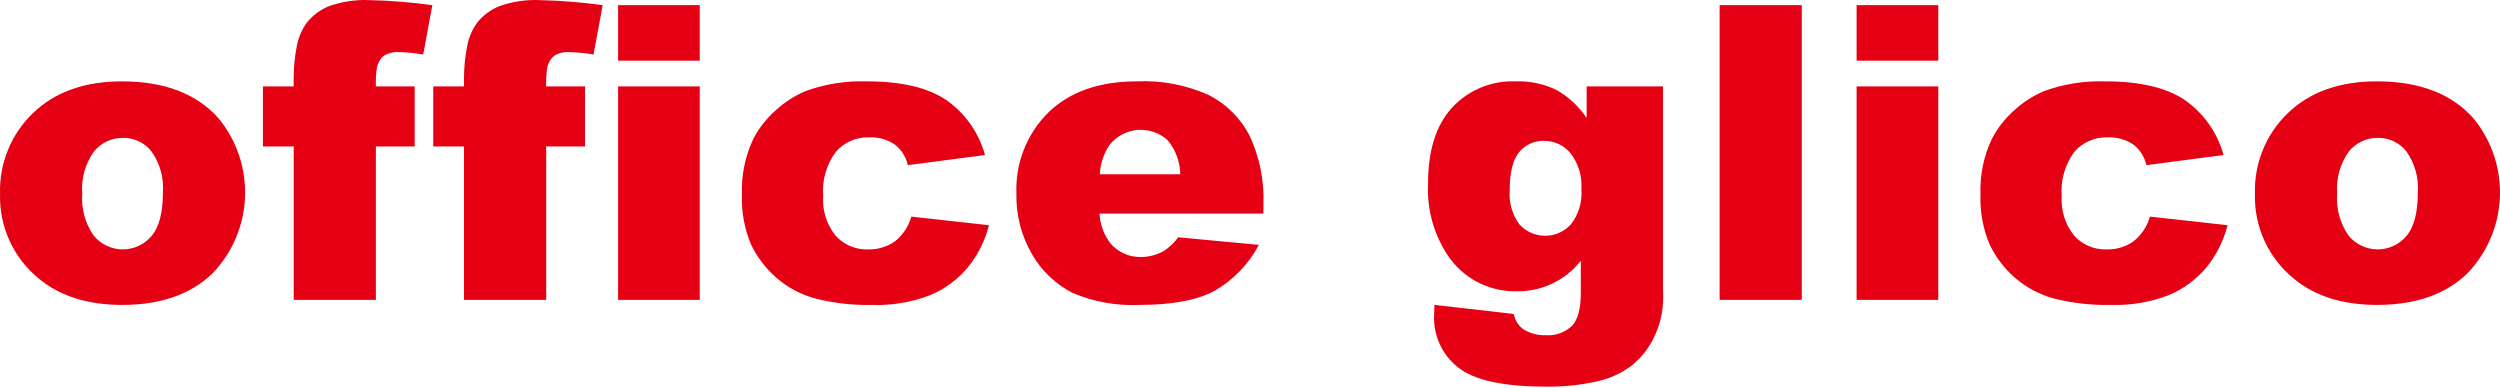 <svg width="560" height="87" viewBox="0 0 560 87" fill="none" xmlns="http://www.w3.org/2000/svg">
<path fill-rule="evenodd" clip-rule="evenodd" d="M73.645 1.397C71.745 2.173 70.071 3.414 68.776 5.007C67.531 6.7 66.719 8.672 66.409 10.751C66.01 12.877 65.799 15.034 65.78 17.196V19.354H58.892V32.809H65.786V67.17H84.197V32.809H92.892V19.354H84.197C84.149 17.949 84.223 16.543 84.419 15.152C84.616 14.125 85.153 13.195 85.944 12.513C87.01 11.864 88.254 11.57 89.497 11.675C91.275 11.72 93.047 11.901 94.798 12.217L96.844 1.158C92.197 0.518 87.516 0.14 82.826 0.027C79.706 -0.121 76.587 0.344 73.645 1.397ZM27.325 18.225C18.954 18.225 12.31 20.594 7.394 25.331C4.967 27.657 3.055 30.467 1.783 33.58C0.511 36.692 -0.092 40.038 0.011 43.399C-0.098 47.032 0.634 50.641 2.148 53.944C3.663 57.247 5.92 60.156 8.743 62.442C13.484 66.348 19.694 68.301 27.372 68.302C35.982 68.302 42.725 65.949 47.6 61.243C52.034 56.637 54.626 50.565 54.886 44.175C55.146 37.785 53.056 31.521 49.013 26.569C44.124 21.01 36.895 18.229 27.325 18.225ZM33.961 52.85C33.165 53.797 32.172 54.558 31.05 55.079C29.928 55.599 28.706 55.866 27.47 55.862C26.234 55.857 25.014 55.58 23.896 55.051C22.778 54.523 21.79 53.754 21.002 52.801C19.069 50.047 18.157 46.705 18.424 43.35C18.166 40.013 19.087 36.691 21.027 33.964C21.817 32.98 22.821 32.19 23.964 31.656C25.106 31.121 26.356 30.856 27.617 30.881C28.831 30.871 30.032 31.139 31.127 31.666C32.222 32.193 33.181 32.963 33.932 33.919C35.838 36.609 36.743 39.882 36.489 43.169C36.492 47.613 35.649 50.84 33.961 52.85ZM106.935 5.007C108.231 3.415 109.905 2.174 111.804 1.397C114.745 0.345 117.862 -0.121 120.982 0.027C125.672 0.141 130.352 0.518 135 1.158L132.951 12.217C131.201 11.901 129.429 11.72 127.651 11.675C126.409 11.57 125.166 11.863 124.102 12.513C123.309 13.194 122.771 14.124 122.575 15.152C122.377 16.543 122.302 17.949 122.35 19.354H131.046V32.809H122.35V67.17H103.937V32.809H97.048V19.354H103.937V17.196C103.959 15.034 104.17 12.877 104.568 10.751C104.879 8.673 105.692 6.701 106.935 5.007ZM156.748 19.354H138.453V67.17H156.748V19.354ZM138.453 1.156H156.748V13.591H138.453V1.156ZM200.46 54.069C198.674 55.31 196.537 55.94 194.365 55.867C193.021 55.906 191.684 55.653 190.447 55.125C189.21 54.598 188.102 53.809 187.198 52.812C185.162 50.301 184.157 47.109 184.387 43.884C184.115 40.366 185.117 36.868 187.212 34.03C188.124 32.966 189.263 32.121 190.546 31.557C191.828 30.992 193.221 30.724 194.621 30.77C196.663 30.667 198.685 31.218 200.392 32.345C201.895 33.496 202.945 35.14 203.358 36.989L220.635 34.727C219.278 29.748 216.224 25.4 212.002 22.437C207.895 19.626 201.932 18.223 194.114 18.225C189.429 18.073 184.759 18.825 180.358 20.437C177.937 21.477 175.709 22.918 173.767 24.7C171.698 26.523 169.984 28.715 168.714 31.164C166.91 35.009 166.045 39.229 166.191 43.475C166.031 47.367 166.738 51.246 168.262 54.831C169.642 57.681 171.59 60.219 173.986 62.289C176.511 64.458 179.492 66.028 182.708 66.883C186.853 67.921 191.117 68.399 195.389 68.306C199.828 68.453 204.25 67.702 208.392 66.1C211.652 64.738 214.535 62.609 216.798 59.894C219.046 57.128 220.662 53.904 221.533 50.447L204.139 48.523C203.528 50.714 202.24 52.655 200.46 54.069ZM254.673 18.225C260.244 17.966 265.797 19.033 270.875 21.34C274.749 23.342 277.904 26.501 279.902 30.38C282.157 35.187 283.222 40.467 283.007 45.774V47.847H246.301C246.414 50.235 247.244 52.534 248.683 54.442C249.524 55.455 250.584 56.262 251.783 56.803C252.982 57.344 254.288 57.604 255.603 57.563C257.402 57.563 259.171 57.092 260.732 56.197C261.97 55.384 263.049 54.353 263.918 53.153L281.994 54.849C279.71 59.167 276.25 62.747 272.014 65.176C268.113 67.26 262.515 68.302 255.221 68.302C250.103 68.534 244.998 67.618 240.28 65.621C236.516 63.706 233.383 60.746 231.255 57.096C228.8 52.942 227.561 48.182 227.677 43.358C227.541 39.994 228.109 36.638 229.346 33.507C230.582 30.375 232.459 27.537 234.857 25.175C239.641 20.542 246.246 18.225 254.673 18.225ZM248.47 32.564C247.198 34.489 246.467 36.723 246.356 39.029L264.387 39.031C264.331 36.232 263.324 33.536 261.532 31.386C260.619 30.559 259.544 29.93 258.376 29.539C257.207 29.148 255.971 29.003 254.744 29.114C253.517 29.224 252.326 29.588 251.246 30.182C250.167 30.776 249.222 31.587 248.47 32.564ZM372.515 19.354H355.407V26.426C353.666 23.83 351.345 21.674 348.629 20.13C345.758 18.762 342.6 18.108 339.423 18.225C336.784 18.126 334.155 18.599 331.715 19.611C329.275 20.623 327.082 22.15 325.286 24.087C321.68 28.001 319.878 33.681 319.88 41.129C319.612 46.682 321.076 52.182 324.07 56.866C325.726 59.466 328.018 61.6 330.728 63.067C333.438 64.533 336.478 65.284 339.559 65.248C342.348 65.323 345.116 64.743 347.641 63.556C350.167 62.368 352.379 60.606 354.102 58.409V65.623C354.102 69.121 353.45 71.571 352.144 72.972C351.361 73.719 350.43 74.293 349.41 74.657C348.391 75.02 347.307 75.165 346.228 75.081C344.432 75.15 342.659 74.669 341.144 73.701C340.071 72.862 339.336 71.664 339.073 70.326L321.313 68.297C321.255 69.316 321.228 70.125 321.228 70.73C321.151 72.944 321.597 75.145 322.53 77.155C323.463 79.164 324.857 80.924 326.598 82.293C330.176 85.166 336.76 86.604 346.35 86.608C350.103 86.652 353.85 86.273 357.518 85.477C360.439 84.881 363.188 83.635 365.562 81.831C367.746 80.058 369.487 77.8 370.646 75.235C371.91 72.552 372.561 69.62 372.553 66.653L372.512 64.53L372.515 19.354ZM351.92 50.212C351.195 51.022 350.31 51.671 349.32 52.118C348.33 52.566 347.258 52.801 346.172 52.81C345.086 52.819 344.01 52.6 343.013 52.169C342.016 51.737 341.121 51.102 340.383 50.304C338.742 48.085 337.958 45.345 338.178 42.593C338.178 38.644 338.874 35.818 340.267 34.113C340.938 33.28 341.793 32.615 342.766 32.17C343.739 31.726 344.802 31.515 345.87 31.554C347.005 31.545 348.126 31.791 349.154 32.272C350.181 32.754 351.088 33.459 351.807 34.337C353.565 36.625 354.429 39.476 354.236 42.355C354.454 45.17 353.63 47.966 351.92 50.212ZM385.195 1.156H403.601V67.17H385.195V1.156ZM434.177 1.156H415.879V13.591H434.177V1.156ZM415.879 19.354H434.177V67.17H415.879V19.354ZM477.891 54.069C476.106 55.31 473.967 55.941 471.794 55.867C470.452 55.905 469.118 55.652 467.882 55.124C466.647 54.597 465.541 53.808 464.639 52.812C462.601 50.302 461.595 47.11 461.826 43.884C461.554 40.366 462.557 36.868 464.651 34.03C465.562 32.966 466.7 32.121 467.982 31.557C469.263 30.992 470.655 30.724 472.054 30.77C474.098 30.666 476.121 31.218 477.829 32.345C479.334 33.495 480.384 35.139 480.795 36.989L498.078 34.727C496.716 29.748 493.66 25.401 489.437 22.437C485.33 19.626 479.368 18.223 471.55 18.225C466.865 18.073 462.194 18.823 457.791 20.434C455.371 21.474 453.143 22.916 451.201 24.696C449.133 26.52 447.421 28.712 446.151 31.16C444.346 35.005 443.482 39.225 443.63 43.471C443.471 47.363 444.178 51.242 445.701 54.827C447.083 57.677 449.032 60.215 451.429 62.285C453.954 64.454 456.935 66.024 460.15 66.88C464.3 67.918 468.569 68.397 472.845 68.302C477.28 68.447 481.699 67.697 485.837 66.096C489.097 64.732 491.98 62.604 494.245 59.89C496.489 57.123 498.105 53.899 498.978 50.444L481.582 48.519C480.968 50.713 479.676 52.655 477.891 54.069ZM532.423 18.223C541.99 18.228 549.218 21.011 554.106 26.571L554.104 26.567C558.15 31.519 560.239 37.783 559.978 44.174C559.717 50.565 557.122 56.637 552.687 61.241C547.819 65.948 541.078 68.3 532.464 68.3C524.784 68.299 518.575 66.346 513.836 62.44C511.014 60.154 508.757 57.245 507.243 53.942C505.729 50.639 504.999 47.03 505.109 43.398C505.006 40.037 505.609 36.692 506.88 33.579C508.151 30.467 510.061 27.656 512.486 25.329C517.408 20.592 524.054 18.223 532.423 18.223ZM536.146 55.079C537.267 54.558 538.261 53.797 539.056 52.85C540.746 50.84 541.59 47.613 541.589 43.169C541.842 39.882 540.938 36.609 539.032 33.919C538.28 32.962 537.32 32.191 536.224 31.665C535.128 31.138 533.926 30.87 532.711 30.881C531.45 30.856 530.2 31.121 529.057 31.655C527.915 32.19 526.91 32.98 526.12 33.964C524.182 36.691 523.262 40.013 523.52 43.35C523.254 46.705 524.166 50.047 526.098 52.801C526.886 53.754 527.874 54.523 528.991 55.051C530.109 55.58 531.329 55.857 532.566 55.862C533.802 55.866 535.024 55.599 536.146 55.079Z" fill="#E60014"/>
</svg>
